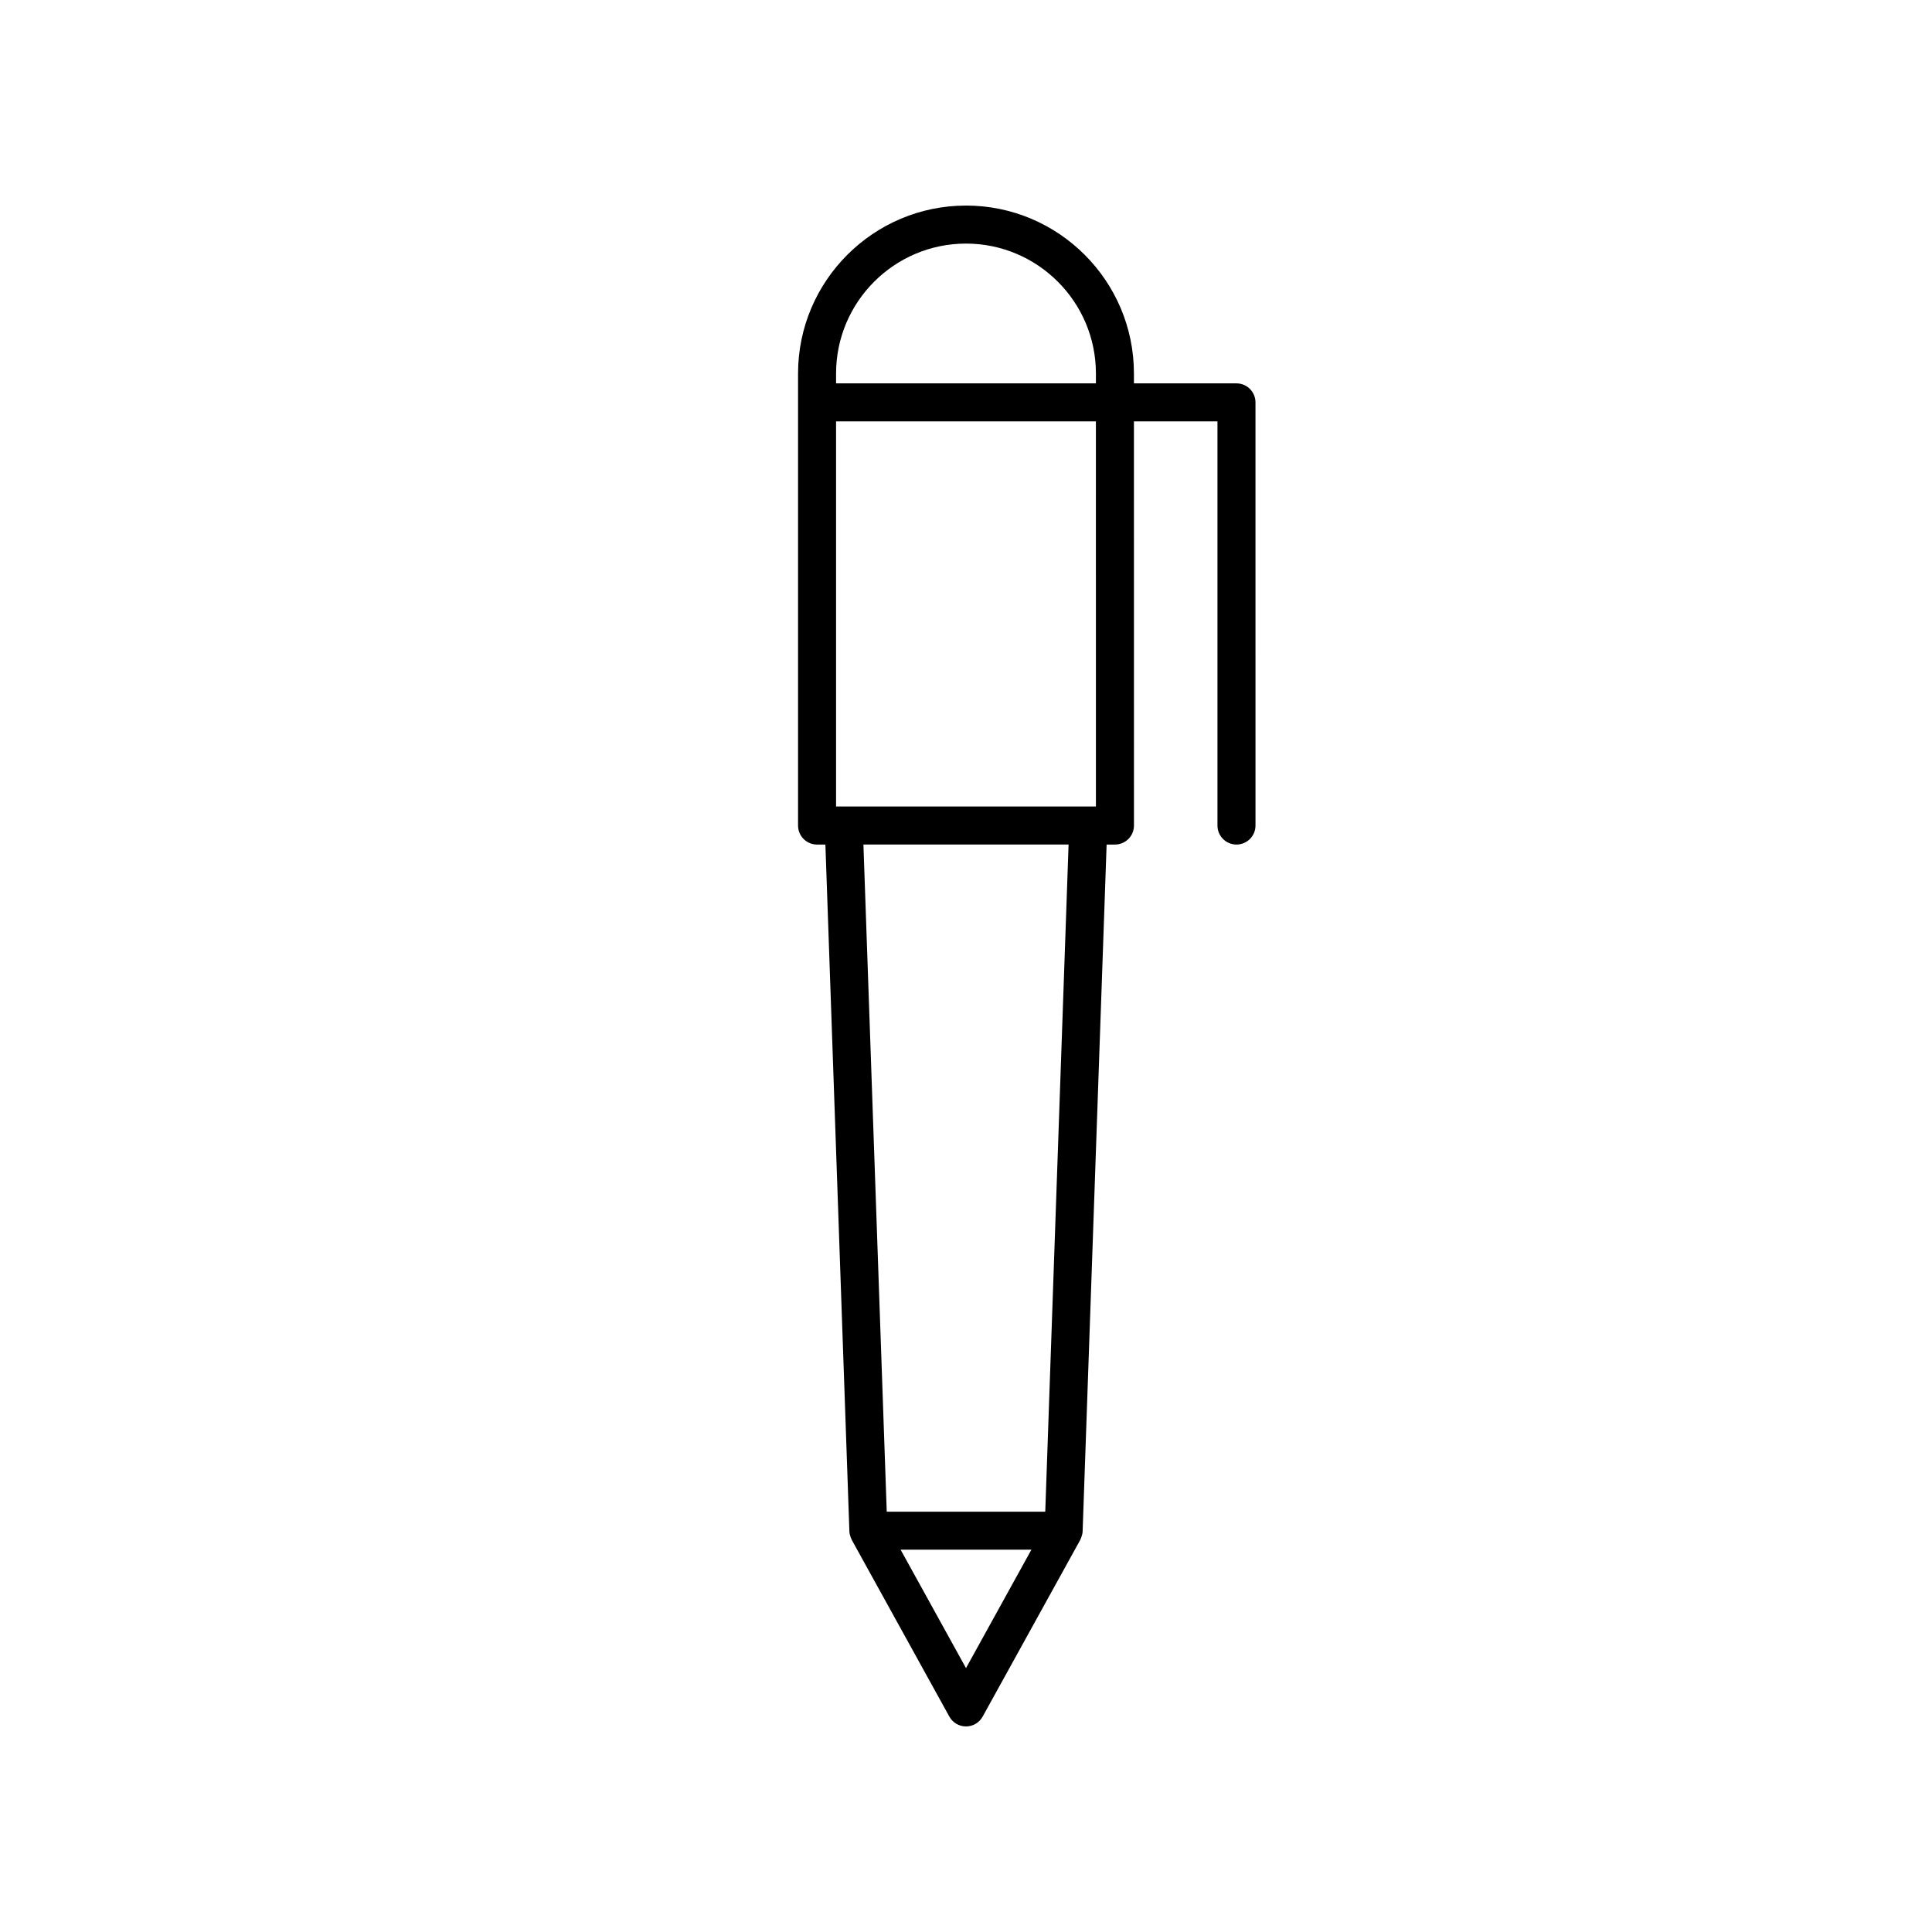 <?xml version="1.0" encoding="UTF-8"?>
<!-- The Best Svg Icon site in the world: iconSvg.co, Visit us! https://iconsvg.co -->
<svg fill="#000000" width="800px" height="800px" version="1.1" viewBox="144 144 512 512" xmlns="http://www.w3.org/2000/svg">
 <path d="m400 198.48c-24.543 0-44.508 19.965-44.508 44.508v119.79c0 2.785 2.254 5.039 5.039 5.039h2.207l6.359 182.01c0.016 0.551 0.156 1.078 0.352 1.59 0.043 0.117 0.09 0.23 0.141 0.344 0.051 0.105 0.074 0.219 0.133 0.32l25.867 46.836c0.887 1.605 2.574 2.606 4.41 2.606s3.523-1 4.41-2.602l25.871-46.84c0.055-0.102 0.082-0.215 0.133-0.32 0.055-0.117 0.098-0.227 0.141-0.348 0.195-0.512 0.332-1.039 0.352-1.59l6.359-182.01h2.207c2.785 0 5.039-2.254 5.039-5.039l-0.008-107.1h22.137v107.1c0 2.785 2.254 5.039 5.039 5.039 2.785 0 5.039-2.254 5.039-5.039l-0.004-112.14c0-2.785-2.254-5.039-5.039-5.039h-27.172v-2.617c0-24.539-19.965-44.504-44.504-44.504zm0 10.074c18.988 0 34.43 15.445 34.43 34.43v2.617h-68.863v-2.617c0-18.984 15.445-34.43 34.434-34.43zm0 377.51-17.328-31.379h34.66zm21.004-41.453h-42.008l-6.18-176.8h54.367zm13.426-186.88h-68.863v-102.06h68.859z"/>
</svg>